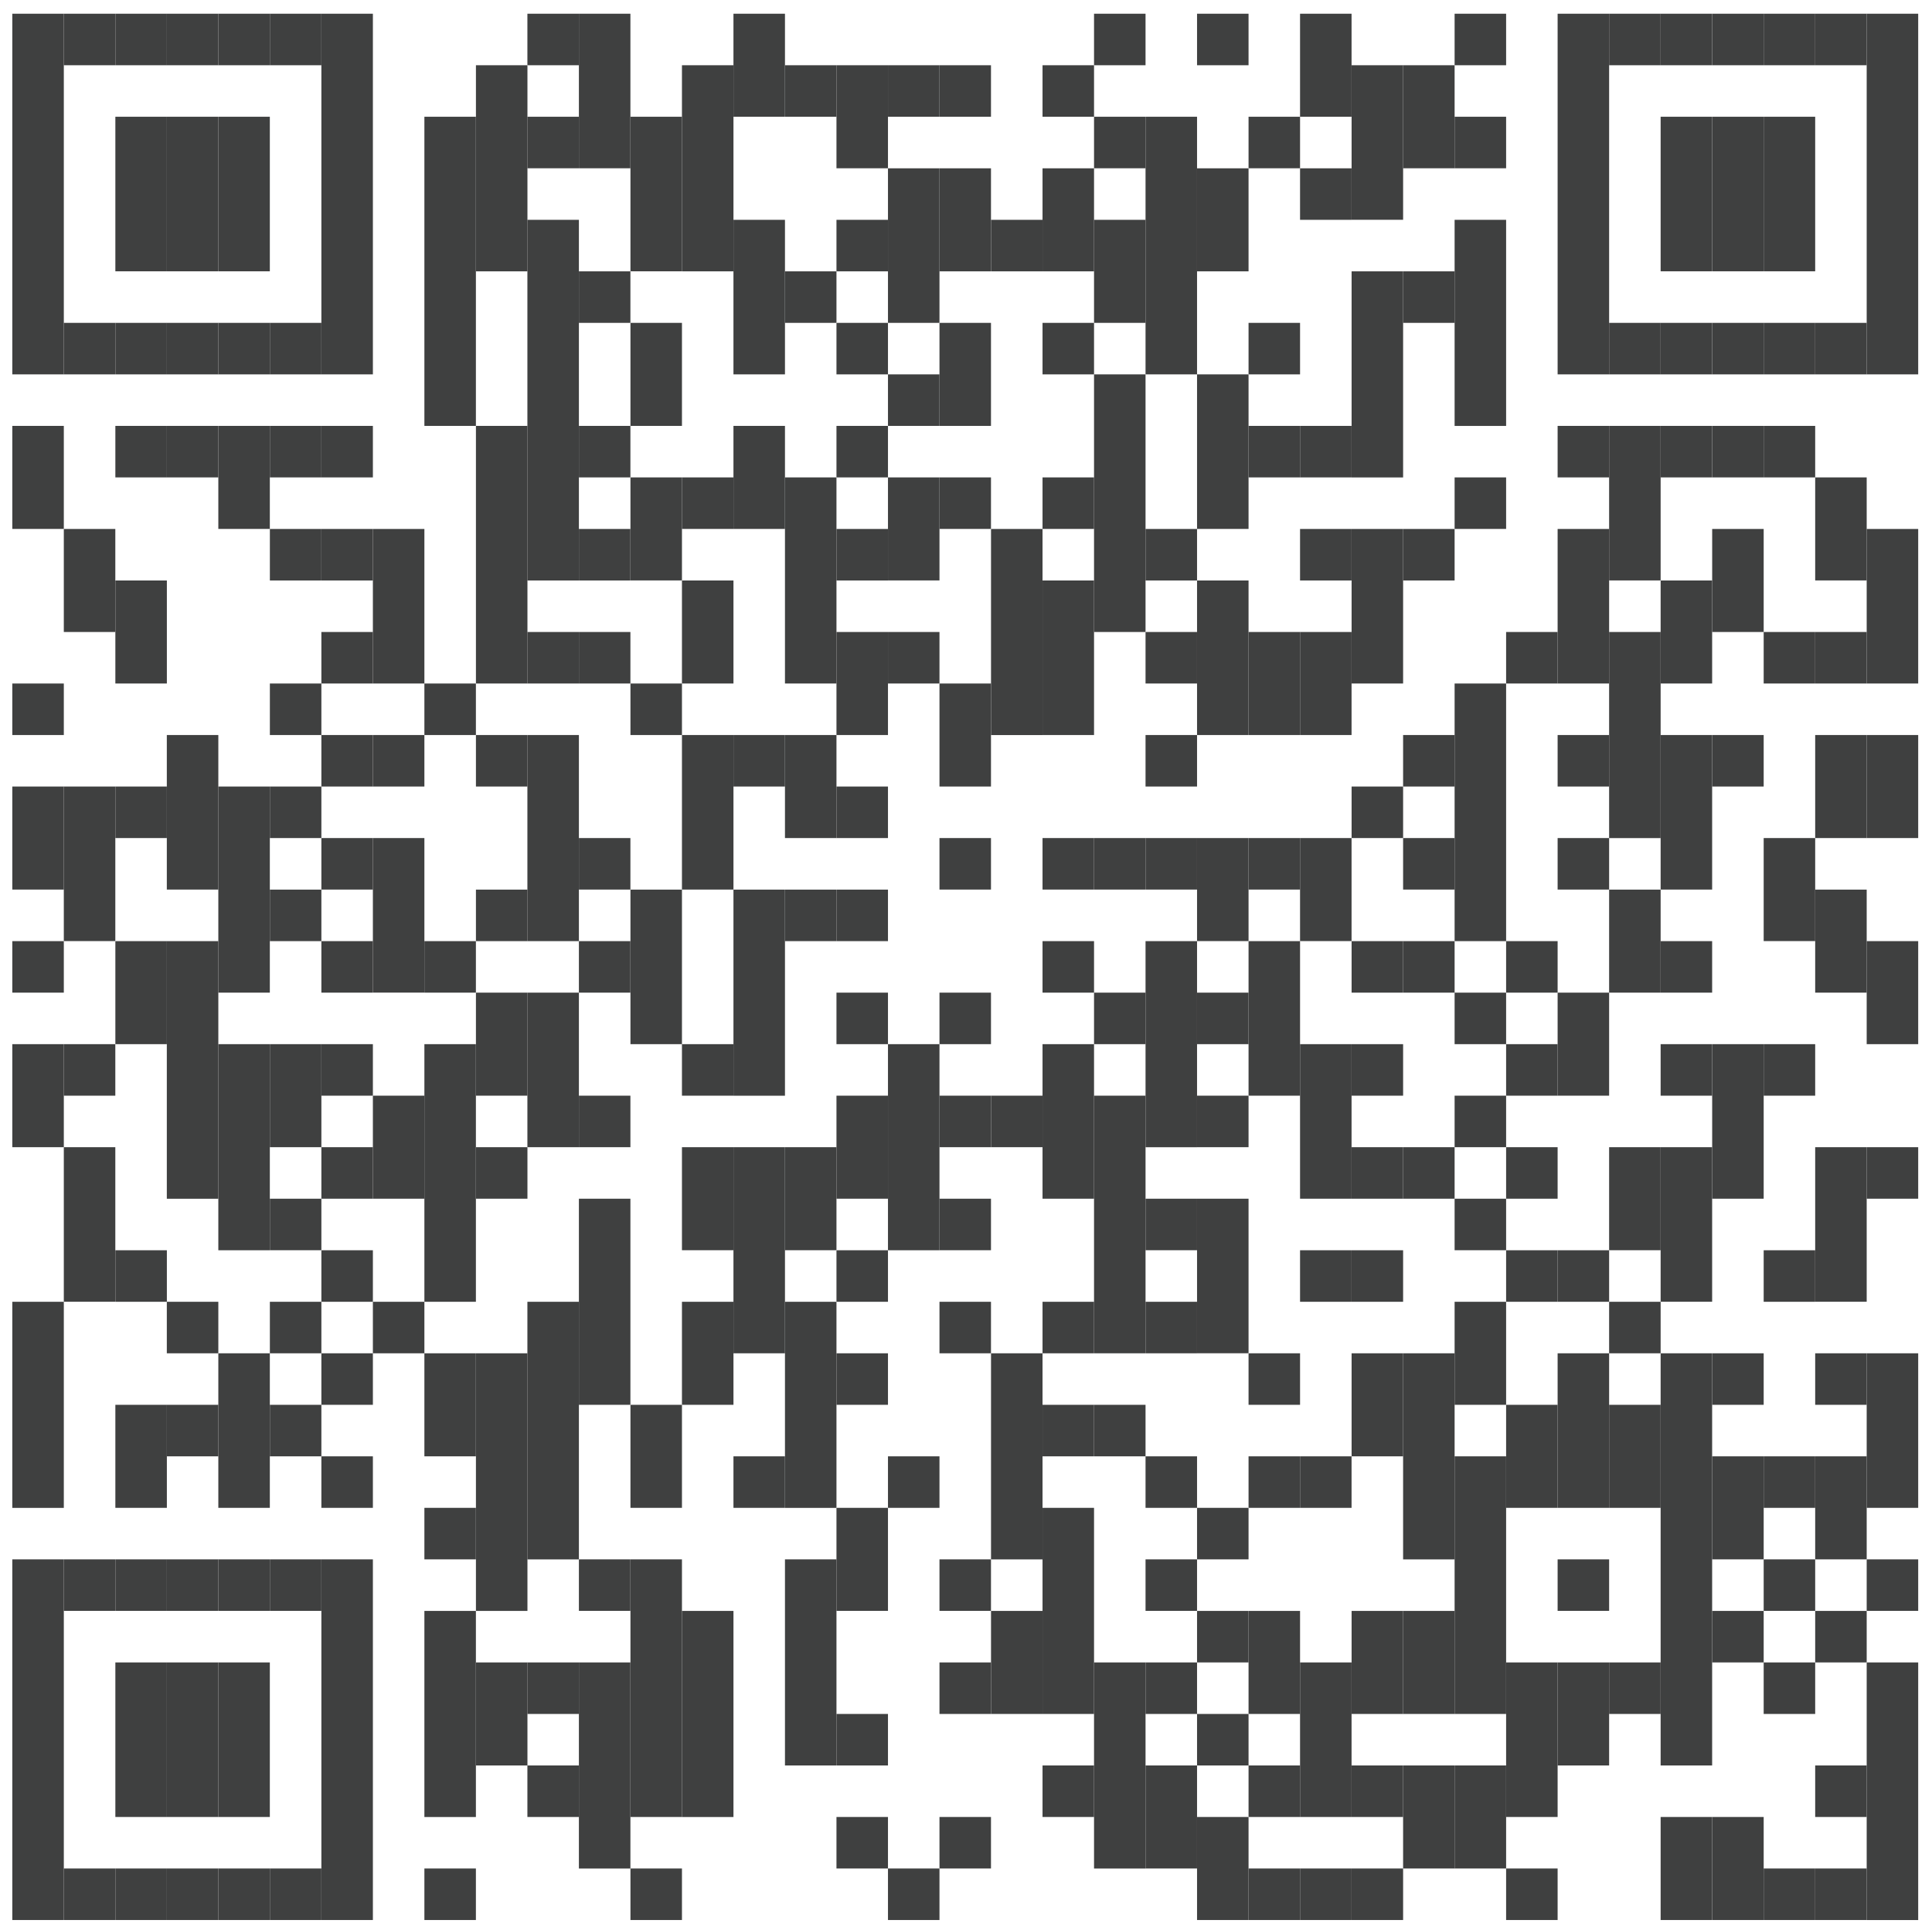 <svg xmlns="http://www.w3.org/2000/svg" id="Ebene_1" data-name="Ebene 1" viewBox="0 0 452.01 450.79"><defs><style>.cls-1{fill:#3f4040;}</style></defs><title>Zeichenfläche 1</title><rect class="cls-1" x="2.88" y="3.21" width="12.05" height="84.36"></rect><rect class="cls-1" x="2.88" y="99.62" width="12.05" height="24.1"></rect><rect class="cls-1" x="2.88" y="159.88" width="12.05" height="12.05"></rect><rect class="cls-1" x="2.88" y="183.98" width="12.05" height="24.1"></rect><rect class="cls-1" x="2.88" y="220.14" width="12.05" height="12.05"></rect><rect class="cls-1" x="2.88" y="244.24" width="12.05" height="24.1"></rect><rect class="cls-1" x="2.88" y="304.5" width="12.05" height="48.21"></rect><rect class="cls-1" x="2.88" y="364.75" width="12.05" height="84.36"></rect><rect class="cls-1" x="14.93" y="3.21" width="12.05" height="12.05"></rect><rect class="cls-1" x="14.93" y="75.52" width="12.05" height="12.05"></rect><rect class="cls-1" x="14.93" y="123.73" width="12.05" height="24.1"></rect><rect class="cls-1" x="14.93" y="183.98" width="12.05" height="36.15"></rect><rect class="cls-1" x="14.93" y="244.24" width="12.05" height="12.05"></rect><rect class="cls-1" x="14.93" y="268.34" width="12.05" height="36.15"></rect><rect class="cls-1" x="14.93" y="364.75" width="12.05" height="12.05"></rect><rect class="cls-1" x="14.93" y="437.06" width="12.05" height="12.05"></rect><rect class="cls-1" x="26.99" y="3.21" width="12.05" height="12.05"></rect><rect class="cls-1" x="26.99" y="27.31" width="12.05" height="36.15"></rect><rect class="cls-1" x="26.99" y="75.52" width="12.05" height="12.05"></rect><rect class="cls-1" x="26.99" y="99.62" width="12.05" height="12.05"></rect><rect class="cls-1" x="26.99" y="135.78" width="12.05" height="24.1"></rect><rect class="cls-1" x="26.99" y="183.98" width="12.05" height="12.05"></rect><rect class="cls-1" x="26.99" y="220.14" width="12.05" height="24.1"></rect><rect class="cls-1" x="26.99" y="292.45" width="12.05" height="12.05"></rect><rect class="cls-1" x="26.99" y="328.6" width="12.05" height="24.1"></rect><rect class="cls-1" x="26.99" y="364.75" width="12.05" height="12.05"></rect><rect class="cls-1" x="26.99" y="388.86" width="12.05" height="36.15"></rect><rect class="cls-1" x="26.99" y="437.06" width="12.05" height="12.05"></rect><rect class="cls-1" x="39.03" y="3.21" width="12.05" height="12.05"></rect><rect class="cls-1" x="39.03" y="27.31" width="12.05" height="36.15"></rect><rect class="cls-1" x="39.03" y="75.52" width="12.05" height="12.05"></rect><rect class="cls-1" x="39.03" y="99.62" width="12.05" height="12.05"></rect><rect class="cls-1" x="39.03" y="171.93" width="12.05" height="36.15"></rect><rect class="cls-1" x="39.03" y="220.14" width="12.05" height="60.26"></rect><rect class="cls-1" x="39.03" y="304.5" width="12.05" height="12.05"></rect><rect class="cls-1" x="39.03" y="328.6" width="12.05" height="12.05"></rect><rect class="cls-1" x="39.03" y="364.75" width="12.05" height="12.05"></rect><rect class="cls-1" x="39.03" y="388.86" width="12.05" height="36.15"></rect><rect class="cls-1" x="39.03" y="437.06" width="12.05" height="12.05"></rect><rect class="cls-1" x="51.08" y="3.21" width="12.05" height="12.05"></rect><rect class="cls-1" x="51.08" y="27.31" width="12.05" height="36.15"></rect><rect class="cls-1" x="51.08" y="75.52" width="12.05" height="12.05"></rect><rect class="cls-1" x="51.08" y="99.62" width="12.05" height="24.1"></rect><rect class="cls-1" x="51.08" y="183.98" width="12.05" height="48.21"></rect><rect class="cls-1" x="51.08" y="244.24" width="12.05" height="48.21"></rect><rect class="cls-1" x="51.08" y="316.55" width="12.05" height="36.15"></rect><rect class="cls-1" x="51.08" y="364.75" width="12.05" height="12.05"></rect><rect class="cls-1" x="51.08" y="388.86" width="12.05" height="36.15"></rect><rect class="cls-1" x="51.08" y="437.06" width="12.05" height="12.05"></rect><rect class="cls-1" x="63.14" y="3.21" width="12.05" height="12.05"></rect><rect class="cls-1" x="63.14" y="75.52" width="12.05" height="12.05"></rect><rect class="cls-1" x="63.14" y="99.62" width="12.05" height="12.05"></rect><rect class="cls-1" x="63.14" y="123.73" width="12.05" height="12.05"></rect><rect class="cls-1" x="63.14" y="159.88" width="12.05" height="12.05"></rect><rect class="cls-1" x="63.14" y="183.98" width="12.05" height="12.05"></rect><rect class="cls-1" x="63.14" y="208.09" width="12.05" height="12.05"></rect><rect class="cls-1" x="63.14" y="244.24" width="12.05" height="24.1"></rect><rect class="cls-1" x="63.14" y="280.39" width="12.05" height="12.05"></rect><rect class="cls-1" x="63.14" y="304.5" width="12.05" height="12.05"></rect><rect class="cls-1" x="63.14" y="328.6" width="12.05" height="12.05"></rect><rect class="cls-1" x="63.14" y="364.75" width="12.05" height="12.05"></rect><rect class="cls-1" x="63.14" y="437.06" width="12.05" height="12.05"></rect><rect class="cls-1" x="75.19" y="3.21" width="12.05" height="84.36"></rect><rect class="cls-1" x="75.19" y="99.62" width="12.05" height="12.05"></rect><rect class="cls-1" x="75.19" y="123.73" width="12.05" height="12.05"></rect><rect class="cls-1" x="75.19" y="147.83" width="12.05" height="12.05"></rect><rect class="cls-1" x="75.19" y="171.93" width="12.05" height="12.05"></rect><rect class="cls-1" x="75.19" y="196.03" width="12.05" height="12.05"></rect><rect class="cls-1" x="75.19" y="220.14" width="12.05" height="12.05"></rect><rect class="cls-1" x="75.19" y="244.24" width="12.05" height="12.05"></rect><rect class="cls-1" x="75.19" y="268.34" width="12.05" height="12.05"></rect><rect class="cls-1" x="75.19" y="292.45" width="12.05" height="12.05"></rect><rect class="cls-1" x="75.19" y="316.55" width="12.05" height="12.05"></rect><rect class="cls-1" x="75.19" y="340.65" width="12.05" height="12.05"></rect><rect class="cls-1" x="75.19" y="364.75" width="12.05" height="84.36"></rect><rect class="cls-1" x="87.24" y="123.73" width="12.05" height="36.15"></rect><rect class="cls-1" x="87.24" y="171.93" width="12.05" height="12.05"></rect><rect class="cls-1" x="87.24" y="196.03" width="12.05" height="36.15"></rect><rect class="cls-1" x="87.24" y="256.29" width="12.05" height="24.1"></rect><rect class="cls-1" x="87.24" y="304.5" width="12.05" height="12.05"></rect><rect class="cls-1" x="99.29" y="27.31" width="12.05" height="72.31"></rect><rect class="cls-1" x="99.29" y="159.88" width="12.05" height="12.05"></rect><rect class="cls-1" x="99.29" y="220.14" width="12.05" height="12.05"></rect><rect class="cls-1" x="99.29" y="244.24" width="12.05" height="60.26"></rect><rect class="cls-1" x="99.29" y="316.55" width="12.05" height="24.1"></rect><rect class="cls-1" x="99.29" y="352.7" width="12.05" height="12.05"></rect><rect class="cls-1" x="99.29" y="376.81" width="12.05" height="48.21"></rect><rect class="cls-1" x="99.29" y="437.06" width="12.05" height="12.05"></rect><rect class="cls-1" x="111.35" y="15.26" width="12.05" height="48.21"></rect><rect class="cls-1" x="111.35" y="99.62" width="12.05" height="60.26"></rect><rect class="cls-1" x="111.35" y="171.93" width="12.05" height="12.05"></rect><rect class="cls-1" x="111.35" y="208.09" width="12.05" height="12.05"></rect><rect class="cls-1" x="111.35" y="232.19" width="12.05" height="24.1"></rect><rect class="cls-1" x="111.35" y="268.34" width="12.05" height="12.05"></rect><rect class="cls-1" x="111.35" y="316.55" width="12.05" height="60.26"></rect><rect class="cls-1" x="111.35" y="388.86" width="12.05" height="24.1"></rect><rect class="cls-1" x="123.39" y="3.21" width="12.05" height="12.05"></rect><rect class="cls-1" x="123.39" y="27.31" width="12.05" height="12.05"></rect><rect class="cls-1" x="123.39" y="51.42" width="12.05" height="84.36"></rect><rect class="cls-1" x="123.39" y="147.83" width="12.05" height="12.05"></rect><rect class="cls-1" x="123.39" y="171.93" width="12.05" height="48.21"></rect><rect class="cls-1" x="123.39" y="232.19" width="12.05" height="36.15"></rect><rect class="cls-1" x="123.39" y="304.5" width="12.05" height="60.26"></rect><rect class="cls-1" x="123.39" y="388.86" width="12.05" height="12.05"></rect><rect class="cls-1" x="123.39" y="412.96" width="12.05" height="12.05"></rect><rect class="cls-1" x="135.44" y="3.21" width="12.05" height="36.15"></rect><rect class="cls-1" x="135.44" y="63.47" width="12.05" height="12.05"></rect><rect class="cls-1" x="135.44" y="99.62" width="12.05" height="12.05"></rect><rect class="cls-1" x="135.44" y="123.73" width="12.05" height="12.05"></rect><rect class="cls-1" x="135.44" y="147.83" width="12.05" height="12.05"></rect><rect class="cls-1" x="135.44" y="196.03" width="12.05" height="12.05"></rect><rect class="cls-1" x="135.44" y="220.14" width="12.05" height="12.05"></rect><rect class="cls-1" x="135.44" y="256.29" width="12.05" height="12.05"></rect><rect class="cls-1" x="135.44" y="280.39" width="12.05" height="48.21"></rect><rect class="cls-1" x="135.44" y="364.75" width="12.05" height="12.05"></rect><rect class="cls-1" x="135.44" y="388.86" width="12.05" height="48.21"></rect><rect class="cls-1" x="147.5" y="27.31" width="12.05" height="36.15"></rect><rect class="cls-1" x="147.5" y="75.52" width="12.05" height="24.1"></rect><rect class="cls-1" x="147.5" y="111.67" width="12.05" height="24.1"></rect><rect class="cls-1" x="147.5" y="159.88" width="12.05" height="12.05"></rect><rect class="cls-1" x="147.5" y="208.09" width="12.05" height="36.15"></rect><rect class="cls-1" x="147.5" y="328.6" width="12.05" height="24.1"></rect><rect class="cls-1" x="147.5" y="364.75" width="12.05" height="60.26"></rect><rect class="cls-1" x="147.5" y="437.06" width="12.05" height="12.05"></rect><rect class="cls-1" x="159.55" y="15.26" width="12.05" height="48.21"></rect><rect class="cls-1" x="159.55" y="111.67" width="12.05" height="12.05"></rect><rect class="cls-1" x="159.55" y="135.78" width="12.05" height="24.1"></rect><rect class="cls-1" x="159.55" y="171.93" width="12.05" height="36.15"></rect><rect class="cls-1" x="159.55" y="244.24" width="12.05" height="12.05"></rect><rect class="cls-1" x="159.55" y="268.34" width="12.05" height="24.1"></rect><rect class="cls-1" x="159.55" y="304.5" width="12.05" height="24.1"></rect><rect class="cls-1" x="159.55" y="376.81" width="12.05" height="48.21"></rect><rect class="cls-1" x="171.6" y="3.21" width="12.05" height="24.1"></rect><rect class="cls-1" x="171.6" y="51.42" width="12.05" height="36.15"></rect><rect class="cls-1" x="171.6" y="99.62" width="12.05" height="24.1"></rect><rect class="cls-1" x="171.6" y="171.93" width="12.05" height="12.05"></rect><rect class="cls-1" x="171.6" y="208.09" width="12.05" height="48.21"></rect><rect class="cls-1" x="171.6" y="268.34" width="12.05" height="48.21"></rect><rect class="cls-1" x="171.6" y="340.65" width="12.05" height="12.05"></rect><rect class="cls-1" x="183.65" y="15.26" width="12.05" height="12.05"></rect><rect class="cls-1" x="183.65" y="63.47" width="12.05" height="12.05"></rect><rect class="cls-1" x="183.65" y="111.67" width="12.05" height="48.21"></rect><rect class="cls-1" x="183.65" y="171.93" width="12.05" height="24.1"></rect><rect class="cls-1" x="183.65" y="208.09" width="12.05" height="12.05"></rect><rect class="cls-1" x="183.65" y="268.34" width="12.05" height="24.1"></rect><rect class="cls-1" x="183.65" y="304.5" width="12.05" height="48.21"></rect><rect class="cls-1" x="183.65" y="364.75" width="12.05" height="48.21"></rect><rect class="cls-1" x="195.7" y="15.26" width="12.05" height="24.1"></rect><rect class="cls-1" x="195.7" y="51.42" width="12.05" height="12.05"></rect><rect class="cls-1" x="195.7" y="75.52" width="12.05" height="12.05"></rect><rect class="cls-1" x="195.7" y="99.62" width="12.05" height="12.05"></rect><rect class="cls-1" x="195.7" y="123.73" width="12.05" height="12.05"></rect><rect class="cls-1" x="195.7" y="147.83" width="12.05" height="24.1"></rect><rect class="cls-1" x="195.7" y="183.98" width="12.05" height="12.05"></rect><rect class="cls-1" x="195.7" y="208.09" width="12.05" height="12.05"></rect><rect class="cls-1" x="195.7" y="232.19" width="12.05" height="12.05"></rect><rect class="cls-1" x="195.7" y="256.29" width="12.05" height="24.1"></rect><rect class="cls-1" x="195.7" y="292.45" width="12.05" height="12.05"></rect><rect class="cls-1" x="195.7" y="316.55" width="12.05" height="12.05"></rect><rect class="cls-1" x="195.7" y="352.7" width="12.05" height="24.1"></rect><rect class="cls-1" x="195.7" y="400.91" width="12.05" height="12.05"></rect><rect class="cls-1" x="195.7" y="425.01" width="12.05" height="12.05"></rect><rect class="cls-1" x="207.75" y="15.26" width="12.05" height="12.05"></rect><rect class="cls-1" x="207.75" y="39.37" width="12.05" height="36.15"></rect><rect class="cls-1" x="207.75" y="87.57" width="12.05" height="12.05"></rect><rect class="cls-1" x="207.75" y="111.67" width="12.05" height="24.1"></rect><rect class="cls-1" x="207.75" y="147.83" width="12.05" height="12.05"></rect><rect class="cls-1" x="207.75" y="244.24" width="12.05" height="48.21"></rect><rect class="cls-1" x="207.75" y="340.65" width="12.05" height="12.05"></rect><rect class="cls-1" x="207.75" y="437.06" width="12.05" height="12.05"></rect><rect class="cls-1" x="219.8" y="15.26" width="12.05" height="12.05"></rect><rect class="cls-1" x="219.8" y="39.37" width="12.05" height="24.1"></rect><rect class="cls-1" x="219.8" y="75.52" width="12.05" height="24.1"></rect><rect class="cls-1" x="219.8" y="111.67" width="12.05" height="12.05"></rect><rect class="cls-1" x="219.8" y="159.88" width="12.05" height="24.1"></rect><rect class="cls-1" x="219.8" y="196.03" width="12.05" height="12.05"></rect><rect class="cls-1" x="219.8" y="232.19" width="12.05" height="12.05"></rect><rect class="cls-1" x="219.8" y="256.29" width="12.05" height="12.05"></rect><rect class="cls-1" x="219.8" y="280.39" width="12.05" height="12.05"></rect><rect class="cls-1" x="219.8" y="304.5" width="12.05" height="12.05"></rect><rect class="cls-1" x="219.8" y="364.75" width="12.05" height="12.05"></rect><rect class="cls-1" x="219.8" y="388.86" width="12.05" height="12.05"></rect><rect class="cls-1" x="219.8" y="425.01" width="12.05" height="12.05"></rect><rect class="cls-1" x="231.86" y="51.42" width="12.05" height="12.05"></rect><rect class="cls-1" x="231.86" y="123.73" width="12.05" height="48.21"></rect><rect class="cls-1" x="231.86" y="256.29" width="12.05" height="12.05"></rect><rect class="cls-1" x="231.86" y="316.55" width="12.05" height="48.21"></rect><rect class="cls-1" x="231.86" y="376.81" width="12.05" height="24.1"></rect><rect class="cls-1" x="243.91" y="15.26" width="12.05" height="12.05"></rect><rect class="cls-1" x="243.91" y="39.37" width="12.05" height="24.1"></rect><rect class="cls-1" x="243.91" y="75.52" width="12.05" height="12.05"></rect><rect class="cls-1" x="243.91" y="111.67" width="12.05" height="12.05"></rect><rect class="cls-1" x="243.91" y="135.78" width="12.05" height="36.15"></rect><rect class="cls-1" x="243.91" y="196.03" width="12.05" height="12.05"></rect><rect class="cls-1" x="243.91" y="220.14" width="12.05" height="12.05"></rect><rect class="cls-1" x="243.91" y="244.24" width="12.05" height="36.15"></rect><rect class="cls-1" x="243.91" y="304.5" width="12.05" height="12.05"></rect><rect class="cls-1" x="243.91" y="328.6" width="12.05" height="12.05"></rect><rect class="cls-1" x="243.91" y="352.7" width="12.05" height="48.21"></rect><rect class="cls-1" x="243.91" y="412.96" width="12.05" height="12.05"></rect><rect class="cls-1" x="255.96" y="3.21" width="12.05" height="12.05"></rect><rect class="cls-1" x="255.96" y="27.31" width="12.05" height="12.05"></rect><rect class="cls-1" x="255.96" y="51.42" width="12.05" height="24.1"></rect><rect class="cls-1" x="255.96" y="87.57" width="12.05" height="60.26"></rect><rect class="cls-1" x="255.96" y="196.03" width="12.05" height="12.05"></rect><rect class="cls-1" x="255.96" y="232.19" width="12.05" height="12.05"></rect><rect class="cls-1" x="255.96" y="256.29" width="12.05" height="60.26"></rect><rect class="cls-1" x="255.96" y="328.6" width="12.05" height="12.05"></rect><rect class="cls-1" x="255.96" y="388.86" width="12.05" height="48.21"></rect><rect class="cls-1" x="268.01" y="27.31" width="12.05" height="60.26"></rect><rect class="cls-1" x="268.01" y="123.73" width="12.05" height="12.05"></rect><rect class="cls-1" x="268.01" y="147.83" width="12.05" height="12.05"></rect><rect class="cls-1" x="268.01" y="171.93" width="12.05" height="12.05"></rect><rect class="cls-1" x="268.01" y="196.03" width="12.05" height="12.05"></rect><rect class="cls-1" x="268.01" y="220.14" width="12.05" height="48.21"></rect><rect class="cls-1" x="268.01" y="280.39" width="12.05" height="12.05"></rect><rect class="cls-1" x="268.01" y="304.5" width="12.05" height="12.05"></rect><rect class="cls-1" x="268.01" y="340.65" width="12.05" height="12.05"></rect><rect class="cls-1" x="268.01" y="364.75" width="12.05" height="12.05"></rect><rect class="cls-1" x="268.01" y="388.86" width="12.05" height="12.05"></rect><rect class="cls-1" x="268.01" y="412.96" width="12.05" height="24.1"></rect><rect class="cls-1" x="280.06" y="3.21" width="12.05" height="12.05"></rect><rect class="cls-1" x="280.06" y="39.37" width="12.05" height="24.1"></rect><rect class="cls-1" x="280.06" y="87.57" width="12.05" height="36.15"></rect><rect class="cls-1" x="280.06" y="135.78" width="12.05" height="36.15"></rect><rect class="cls-1" x="280.06" y="196.03" width="12.05" height="24.1"></rect><rect class="cls-1" x="280.06" y="232.19" width="12.05" height="12.05"></rect><rect class="cls-1" x="280.06" y="256.29" width="12.05" height="12.05"></rect><rect class="cls-1" x="280.06" y="280.39" width="12.05" height="36.15"></rect><rect class="cls-1" x="280.06" y="352.7" width="12.05" height="12.05"></rect><rect class="cls-1" x="280.06" y="376.81" width="12.05" height="12.05"></rect><rect class="cls-1" x="280.06" y="400.91" width="12.05" height="12.05"></rect><rect class="cls-1" x="280.06" y="425.01" width="12.05" height="24.1"></rect><rect class="cls-1" x="292.11" y="27.31" width="12.05" height="12.05"></rect><rect class="cls-1" x="292.11" y="75.52" width="12.05" height="12.05"></rect><rect class="cls-1" x="292.11" y="99.62" width="12.05" height="12.05"></rect><rect class="cls-1" x="292.11" y="147.83" width="12.05" height="24.1"></rect><rect class="cls-1" x="292.11" y="196.03" width="12.05" height="12.05"></rect><rect class="cls-1" x="292.11" y="220.14" width="12.05" height="36.15"></rect><rect class="cls-1" x="292.11" y="316.55" width="12.05" height="12.05"></rect><rect class="cls-1" x="292.11" y="340.65" width="12.05" height="12.05"></rect><rect class="cls-1" x="292.11" y="376.81" width="12.05" height="24.1"></rect><rect class="cls-1" x="292.11" y="412.96" width="12.05" height="12.05"></rect><rect class="cls-1" x="292.11" y="437.06" width="12.05" height="12.05"></rect><rect class="cls-1" x="304.16" y="3.21" width="12.05" height="24.1"></rect><rect class="cls-1" x="304.16" y="39.37" width="12.05" height="12.05"></rect><rect class="cls-1" x="304.16" y="99.62" width="12.05" height="12.05"></rect><rect class="cls-1" x="304.16" y="123.73" width="12.05" height="12.05"></rect><rect class="cls-1" x="304.16" y="147.83" width="12.05" height="24.1"></rect><rect class="cls-1" x="304.16" y="196.03" width="12.05" height="24.1"></rect><rect class="cls-1" x="304.16" y="244.24" width="12.05" height="36.15"></rect><rect class="cls-1" x="304.16" y="292.45" width="12.05" height="12.05"></rect><rect class="cls-1" x="304.16" y="340.65" width="12.05" height="12.05"></rect><rect class="cls-1" x="304.16" y="388.86" width="12.05" height="36.15"></rect><rect class="cls-1" x="304.16" y="437.06" width="12.05" height="12.05"></rect><rect class="cls-1" x="316.22" y="15.26" width="12.05" height="36.15"></rect><rect class="cls-1" x="316.22" y="63.47" width="12.05" height="48.21"></rect><rect class="cls-1" x="316.22" y="123.73" width="12.05" height="36.15"></rect><rect class="cls-1" x="316.22" y="183.98" width="12.05" height="12.05"></rect><rect class="cls-1" x="316.22" y="220.14" width="12.05" height="12.05"></rect><rect class="cls-1" x="316.22" y="244.24" width="12.05" height="12.05"></rect><rect class="cls-1" x="316.22" y="268.34" width="12.05" height="12.05"></rect><rect class="cls-1" x="316.22" y="292.45" width="12.05" height="12.05"></rect><rect class="cls-1" x="316.22" y="316.55" width="12.05" height="24.1"></rect><rect class="cls-1" x="316.22" y="376.81" width="12.05" height="24.1"></rect><rect class="cls-1" x="316.22" y="412.96" width="12.05" height="12.05"></rect><rect class="cls-1" x="316.22" y="437.06" width="12.05" height="12.05"></rect><rect class="cls-1" x="328.27" y="15.26" width="12.05" height="24.1"></rect><rect class="cls-1" x="328.27" y="63.47" width="12.05" height="12.05"></rect><rect class="cls-1" x="328.27" y="123.73" width="12.05" height="12.05"></rect><rect class="cls-1" x="328.27" y="171.93" width="12.05" height="12.05"></rect><rect class="cls-1" x="328.27" y="196.03" width="12.05" height="12.05"></rect><rect class="cls-1" x="328.27" y="220.14" width="12.05" height="12.05"></rect><rect class="cls-1" x="328.27" y="268.34" width="12.05" height="12.05"></rect><rect class="cls-1" x="328.27" y="316.55" width="12.05" height="48.21"></rect><rect class="cls-1" x="328.27" y="376.81" width="12.05" height="24.1"></rect><rect class="cls-1" x="328.27" y="412.96" width="12.05" height="24.1"></rect><rect class="cls-1" x="340.32" y="3.21" width="12.05" height="12.05"></rect><rect class="cls-1" x="340.32" y="27.31" width="12.05" height="12.05"></rect><rect class="cls-1" x="340.32" y="51.42" width="12.05" height="48.21"></rect><rect class="cls-1" x="340.32" y="111.67" width="12.05" height="12.05"></rect><rect class="cls-1" x="340.32" y="159.88" width="12.05" height="60.26"></rect><rect class="cls-1" x="340.32" y="232.19" width="12.05" height="12.05"></rect><rect class="cls-1" x="340.32" y="256.29" width="12.05" height="12.05"></rect><rect class="cls-1" x="340.32" y="280.39" width="12.05" height="12.05"></rect><rect class="cls-1" x="340.32" y="304.5" width="12.05" height="24.1"></rect><rect class="cls-1" x="340.32" y="340.65" width="12.05" height="60.26"></rect><rect class="cls-1" x="340.32" y="412.96" width="12.05" height="24.1"></rect><rect class="cls-1" x="352.37" y="147.83" width="12.05" height="12.05"></rect><rect class="cls-1" x="352.37" y="220.14" width="12.05" height="12.05"></rect><rect class="cls-1" x="352.37" y="244.24" width="12.05" height="12.05"></rect><rect class="cls-1" x="352.37" y="268.34" width="12.05" height="12.05"></rect><rect class="cls-1" x="352.37" y="292.45" width="12.05" height="12.05"></rect><rect class="cls-1" x="352.37" y="328.6" width="12.05" height="24.1"></rect><rect class="cls-1" x="352.37" y="388.86" width="12.05" height="36.15"></rect><rect class="cls-1" x="352.37" y="437.06" width="12.05" height="12.05"></rect><rect class="cls-1" x="364.42" y="3.21" width="12.05" height="84.36"></rect><rect class="cls-1" x="364.42" y="99.62" width="12.05" height="12.05"></rect><rect class="cls-1" x="364.42" y="123.73" width="12.05" height="36.15"></rect><rect class="cls-1" x="364.42" y="171.93" width="12.05" height="12.05"></rect><rect class="cls-1" x="364.42" y="196.03" width="12.05" height="12.05"></rect><rect class="cls-1" x="364.42" y="232.19" width="12.05" height="24.1"></rect><rect class="cls-1" x="364.42" y="292.45" width="12.05" height="12.05"></rect><rect class="cls-1" x="364.42" y="316.55" width="12.05" height="36.15"></rect><rect class="cls-1" x="364.42" y="364.75" width="12.05" height="12.05"></rect><rect class="cls-1" x="364.42" y="388.86" width="12.05" height="24.1"></rect><rect class="cls-1" x="376.47" y="3.21" width="12.05" height="12.05"></rect><rect class="cls-1" x="376.47" y="75.52" width="12.05" height="12.05"></rect><rect class="cls-1" x="376.47" y="99.62" width="12.05" height="36.15"></rect><rect class="cls-1" x="376.47" y="147.83" width="12.05" height="48.21"></rect><rect class="cls-1" x="376.47" y="208.09" width="12.05" height="24.1"></rect><rect class="cls-1" x="376.47" y="268.34" width="12.05" height="24.1"></rect><rect class="cls-1" x="376.47" y="304.5" width="12.05" height="12.05"></rect><rect class="cls-1" x="376.47" y="328.6" width="12.05" height="24.1"></rect><rect class="cls-1" x="376.47" y="388.86" width="12.05" height="12.05"></rect><rect class="cls-1" x="388.52" y="3.21" width="12.05" height="12.05"></rect><rect class="cls-1" x="388.52" y="27.31" width="12.05" height="36.15"></rect><rect class="cls-1" x="388.52" y="75.52" width="12.05" height="12.05"></rect><rect class="cls-1" x="388.52" y="99.62" width="12.05" height="12.05"></rect><rect class="cls-1" x="388.52" y="135.78" width="12.05" height="24.1"></rect><rect class="cls-1" x="388.52" y="171.93" width="12.05" height="36.15"></rect><rect class="cls-1" x="388.52" y="220.14" width="12.05" height="12.05"></rect><rect class="cls-1" x="388.52" y="244.24" width="12.05" height="12.05"></rect><rect class="cls-1" x="388.52" y="268.34" width="12.05" height="36.15"></rect><rect class="cls-1" x="388.52" y="316.55" width="12.05" height="96.41"></rect><rect class="cls-1" x="388.52" y="425.01" width="12.05" height="24.1"></rect><rect class="cls-1" x="400.58" y="3.21" width="12.05" height="12.05"></rect><rect class="cls-1" x="400.58" y="27.31" width="12.05" height="36.15"></rect><rect class="cls-1" x="400.58" y="75.52" width="12.05" height="12.05"></rect><rect class="cls-1" x="400.58" y="99.62" width="12.05" height="12.05"></rect><rect class="cls-1" x="400.58" y="123.73" width="12.05" height="24.1"></rect><rect class="cls-1" x="400.58" y="171.93" width="12.05" height="12.05"></rect><rect class="cls-1" x="400.58" y="244.24" width="12.05" height="36.15"></rect><rect class="cls-1" x="400.58" y="316.55" width="12.05" height="12.05"></rect><rect class="cls-1" x="400.58" y="340.65" width="12.05" height="24.1"></rect><rect class="cls-1" x="400.58" y="376.81" width="12.05" height="12.05"></rect><rect class="cls-1" x="400.58" y="425.01" width="12.05" height="24.1"></rect><rect class="cls-1" x="412.63" y="3.21" width="12.05" height="12.05"></rect><rect class="cls-1" x="412.63" y="27.31" width="12.05" height="36.15"></rect><rect class="cls-1" x="412.63" y="75.52" width="12.05" height="12.05"></rect><rect class="cls-1" x="412.63" y="99.62" width="12.05" height="12.05"></rect><rect class="cls-1" x="412.63" y="147.83" width="12.05" height="12.05"></rect><rect class="cls-1" x="412.63" y="196.03" width="12.05" height="24.1"></rect><rect class="cls-1" x="412.63" y="244.24" width="12.05" height="12.05"></rect><rect class="cls-1" x="412.63" y="292.45" width="12.05" height="12.05"></rect><rect class="cls-1" x="412.63" y="340.65" width="12.05" height="12.05"></rect><rect class="cls-1" x="412.63" y="364.75" width="12.05" height="12.05"></rect><rect class="cls-1" x="412.63" y="388.86" width="12.05" height="12.05"></rect><rect class="cls-1" x="412.63" y="437.06" width="12.05" height="12.05"></rect><rect class="cls-1" x="424.68" y="3.21" width="12.05" height="12.05"></rect><rect class="cls-1" x="424.68" y="75.52" width="12.05" height="12.05"></rect><rect class="cls-1" x="424.68" y="111.67" width="12.05" height="24.1"></rect><rect class="cls-1" x="424.68" y="147.83" width="12.05" height="12.05"></rect><rect class="cls-1" x="424.68" y="171.93" width="12.05" height="24.1"></rect><rect class="cls-1" x="424.68" y="208.09" width="12.05" height="24.1"></rect><rect class="cls-1" x="424.68" y="268.34" width="12.05" height="36.15"></rect><rect class="cls-1" x="424.68" y="316.55" width="12.05" height="12.05"></rect><rect class="cls-1" x="424.68" y="340.65" width="12.05" height="24.1"></rect><rect class="cls-1" x="424.68" y="376.81" width="12.05" height="12.05"></rect><rect class="cls-1" x="424.68" y="412.96" width="12.05" height="12.05"></rect><rect class="cls-1" x="424.68" y="437.06" width="12.05" height="12.05"></rect><rect class="cls-1" x="436.73" y="3.21" width="12.05" height="84.36"></rect><rect class="cls-1" x="436.73" y="123.73" width="12.05" height="36.15"></rect><rect class="cls-1" x="436.73" y="171.93" width="12.05" height="24.1"></rect><rect class="cls-1" x="436.73" y="220.14" width="12.05" height="24.1"></rect><rect class="cls-1" x="436.73" y="268.34" width="12.05" height="12.05"></rect><rect class="cls-1" x="436.73" y="316.55" width="12.05" height="36.15"></rect><rect class="cls-1" x="436.73" y="364.75" width="12.05" height="12.05"></rect><rect class="cls-1" x="436.73" y="388.86" width="12.05" height="60.26"></rect></svg>
